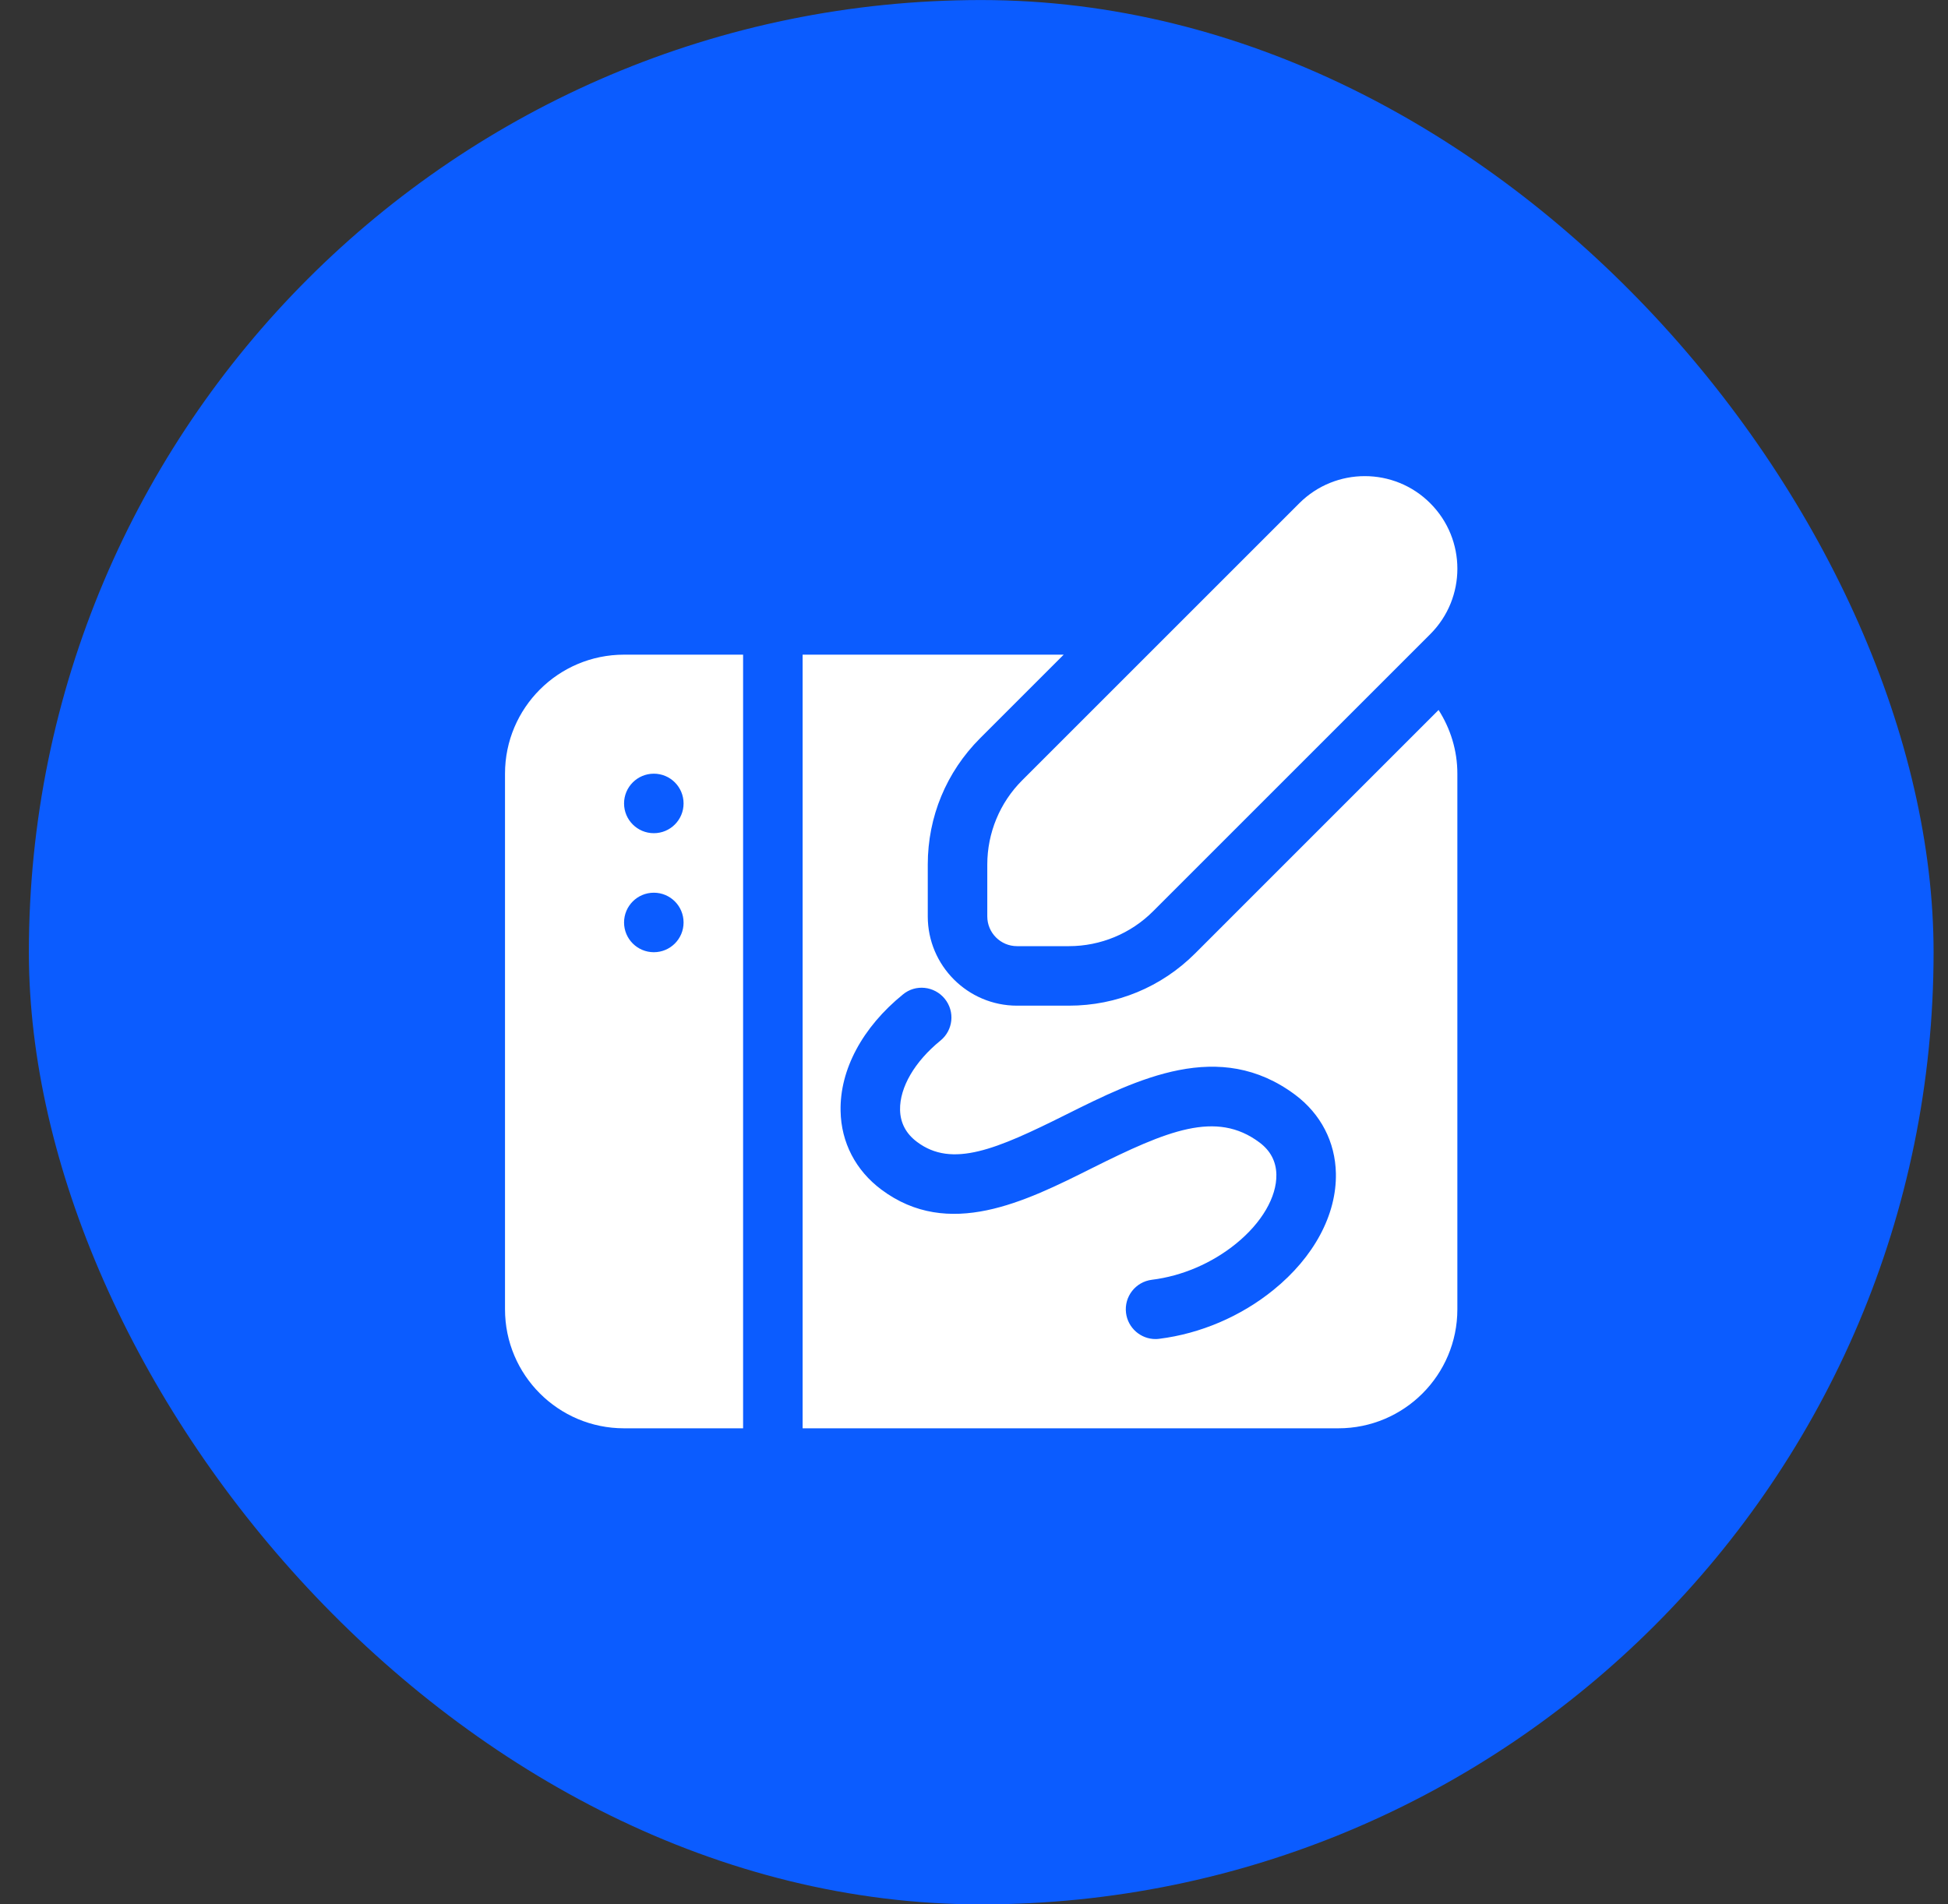 <svg width="45" height="44" viewBox="0 0 45 44" fill="none" xmlns="http://www.w3.org/2000/svg">
<rect x="0" y="0" width="45" height="44" fill="#333333" stroke="none"/>
<rect x="0.667" y="0.001" width="44" height="44" rx="22" fill="#0B5CFF"/>
<g clip-path="url(#clip0_3046_8248)">
<path d="M27.609 22.028C26.83 22.807 25.794 23.236 24.693 23.236L23.494 23.236C22.357 23.236 21.432 22.311 21.432 21.174V19.975C21.432 18.873 21.861 17.838 22.64 17.058L24.572 15.126H18.541V33.001H30.916C32.435 33.001 33.666 31.77 33.666 30.251V17.876C33.666 17.333 33.504 16.831 33.232 16.404L27.609 22.028ZM29.42 29.802C28.667 30.415 27.728 30.815 26.779 30.933C26.751 30.937 26.721 30.939 26.693 30.939C26.352 30.939 26.055 30.683 26.012 30.336C25.965 29.958 26.233 29.616 26.61 29.569C27.307 29.483 27.998 29.186 28.553 28.735C29.146 28.254 29.495 27.657 29.485 27.138C29.479 26.835 29.348 26.585 29.094 26.396C28.095 25.649 26.967 26.121 25.23 26.988C23.675 27.767 21.912 28.646 20.359 27.485C19.767 27.042 19.431 26.397 19.418 25.669C19.398 24.717 19.923 23.736 20.858 22.977C21.15 22.734 21.584 22.782 21.824 23.076C22.065 23.372 22.019 23.804 21.725 24.043C21.13 24.527 20.782 25.124 20.792 25.643C20.798 25.945 20.93 26.195 21.184 26.384C21.996 26.995 23.022 26.554 24.616 25.758C26.281 24.927 28.168 23.987 29.919 25.295C30.511 25.738 30.845 26.384 30.86 27.11C30.879 28.064 30.354 29.045 29.42 29.802ZM14.416 15.126C12.898 15.126 11.666 16.357 11.666 17.876V30.251C11.666 31.77 12.898 33.001 14.416 33.001H17.166V15.126H14.416ZM15.104 22.001C14.724 22.001 14.416 21.693 14.416 21.314C14.416 20.934 14.724 20.626 15.104 20.626C15.484 20.626 15.791 20.934 15.791 21.314C15.791 21.693 15.484 22.001 15.104 22.001ZM15.104 19.251C14.724 19.251 14.416 18.943 14.416 18.564C14.416 18.184 14.724 17.876 15.104 17.876C15.484 17.876 15.791 18.184 15.791 18.564C15.791 18.943 15.484 19.251 15.104 19.251ZM24.693 21.861C25.422 21.861 26.122 21.571 26.637 21.055L33.04 14.652C33.875 13.817 33.875 12.463 33.04 11.628C32.623 11.21 32.075 11.001 31.528 11.001C30.98 11.001 30.433 11.21 30.015 11.627L23.612 18.03C23.096 18.546 22.807 19.246 22.807 19.975V21.174C22.807 21.553 23.115 21.861 23.494 21.861L24.693 21.861Z" fill="white"/>
</g>
<defs>
<clipPath id="clip0_3046_8248">
<rect width="22" height="22" fill="white" transform="translate(11.666 11.001)"/>
</clipPath>
</defs>
</svg>
